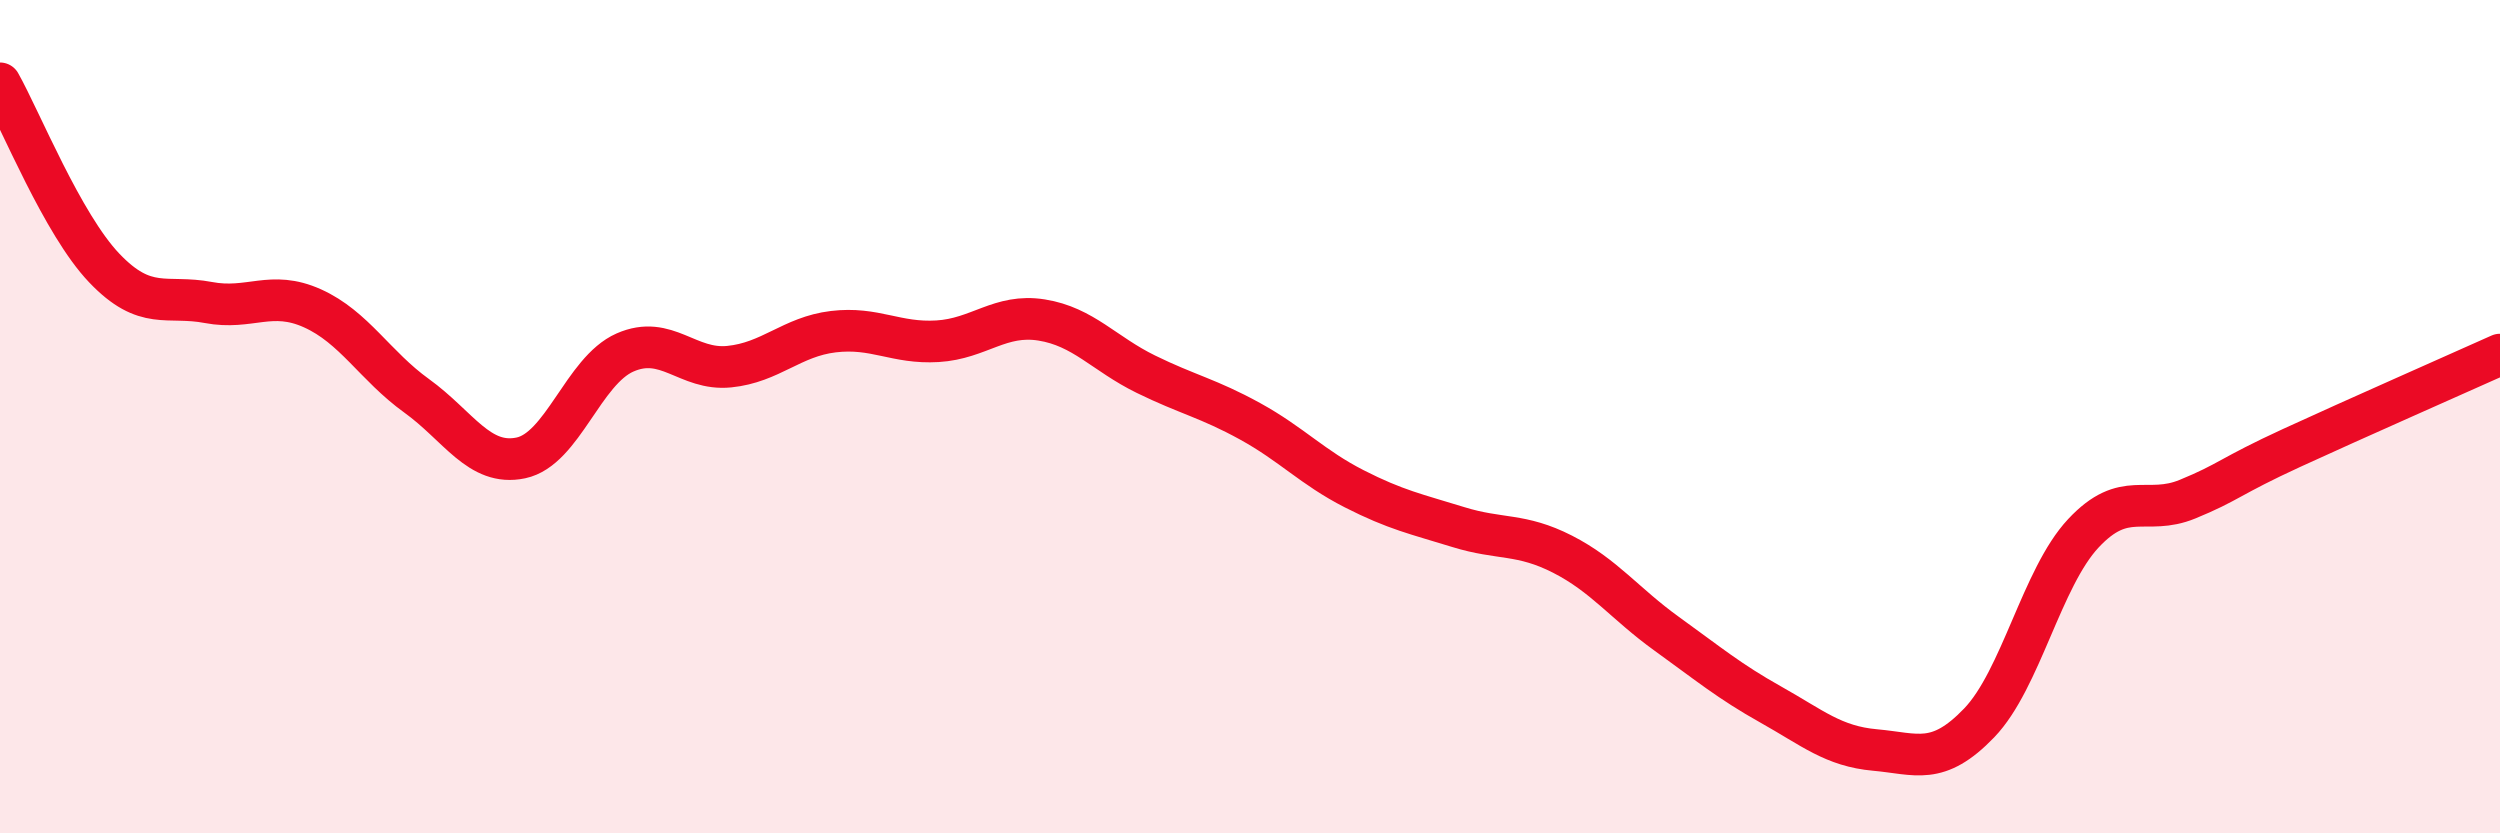 
    <svg width="60" height="20" viewBox="0 0 60 20" xmlns="http://www.w3.org/2000/svg">
      <path
        d="M 0,2 C 0.5,2.89 1.5,5.38 2.5,6.43 C 3.5,7.48 4,7.07 5,7.26 C 6,7.45 6.5,6.95 7.5,7.4 C 8.5,7.85 9,8.78 10,9.5 C 11,10.22 11.5,11.2 12.5,10.99 C 13.5,10.78 14,8.9 15,8.46 C 16,8.02 16.5,8.9 17.5,8.8 C 18.5,8.7 19,8.08 20,7.96 C 21,7.84 21.5,8.25 22.5,8.19 C 23.5,8.13 24,7.52 25,7.68 C 26,7.84 26.5,8.49 27.5,8.98 C 28.5,9.47 29,9.56 30,10.11 C 31,10.66 31.5,11.22 32.5,11.73 C 33.5,12.24 34,12.34 35,12.65 C 36,12.96 36.5,12.79 37.5,13.3 C 38.5,13.81 39,14.49 40,15.21 C 41,15.93 41.5,16.35 42.5,16.91 C 43.5,17.47 44,17.91 45,18 C 46,18.09 46.5,18.39 47.5,17.35 C 48.5,16.31 49,13.87 50,12.8 C 51,11.73 51.5,12.39 52.5,11.98 C 53.5,11.57 53.5,11.44 55,10.75 C 56.5,10.06 59,8.96 60,8.51L60 20L0 20Z"
        fill="#EB0A25"
        opacity="0.1"
        stroke-linecap="round"
        stroke-linejoin="round"
      />
      <path
        d="M 0,2 C 0.5,2.89 1.5,5.38 2.5,6.43 C 3.5,7.48 4,7.07 5,7.26 C 6,7.45 6.5,6.95 7.5,7.4 C 8.5,7.85 9,8.78 10,9.5 C 11,10.22 11.5,11.2 12.5,10.99 C 13.5,10.78 14,8.9 15,8.46 C 16,8.02 16.5,8.9 17.5,8.8 C 18.5,8.7 19,8.08 20,7.96 C 21,7.84 21.5,8.25 22.5,8.19 C 23.5,8.13 24,7.52 25,7.68 C 26,7.84 26.5,8.49 27.5,8.98 C 28.5,9.47 29,9.56 30,10.11 C 31,10.66 31.5,11.22 32.5,11.73 C 33.5,12.24 34,12.34 35,12.65 C 36,12.96 36.5,12.79 37.5,13.3 C 38.5,13.81 39,14.49 40,15.21 C 41,15.93 41.5,16.35 42.5,16.91 C 43.5,17.47 44,17.91 45,18 C 46,18.09 46.5,18.39 47.5,17.35 C 48.5,16.31 49,13.87 50,12.8 C 51,11.73 51.5,12.39 52.5,11.98 C 53.5,11.57 53.5,11.44 55,10.75 C 56.5,10.06 59,8.96 60,8.51"
        stroke="#EB0A25"
        stroke-width="1"
        fill="none"
        stroke-linecap="round"
        stroke-linejoin="round"
      />
    </svg>
  